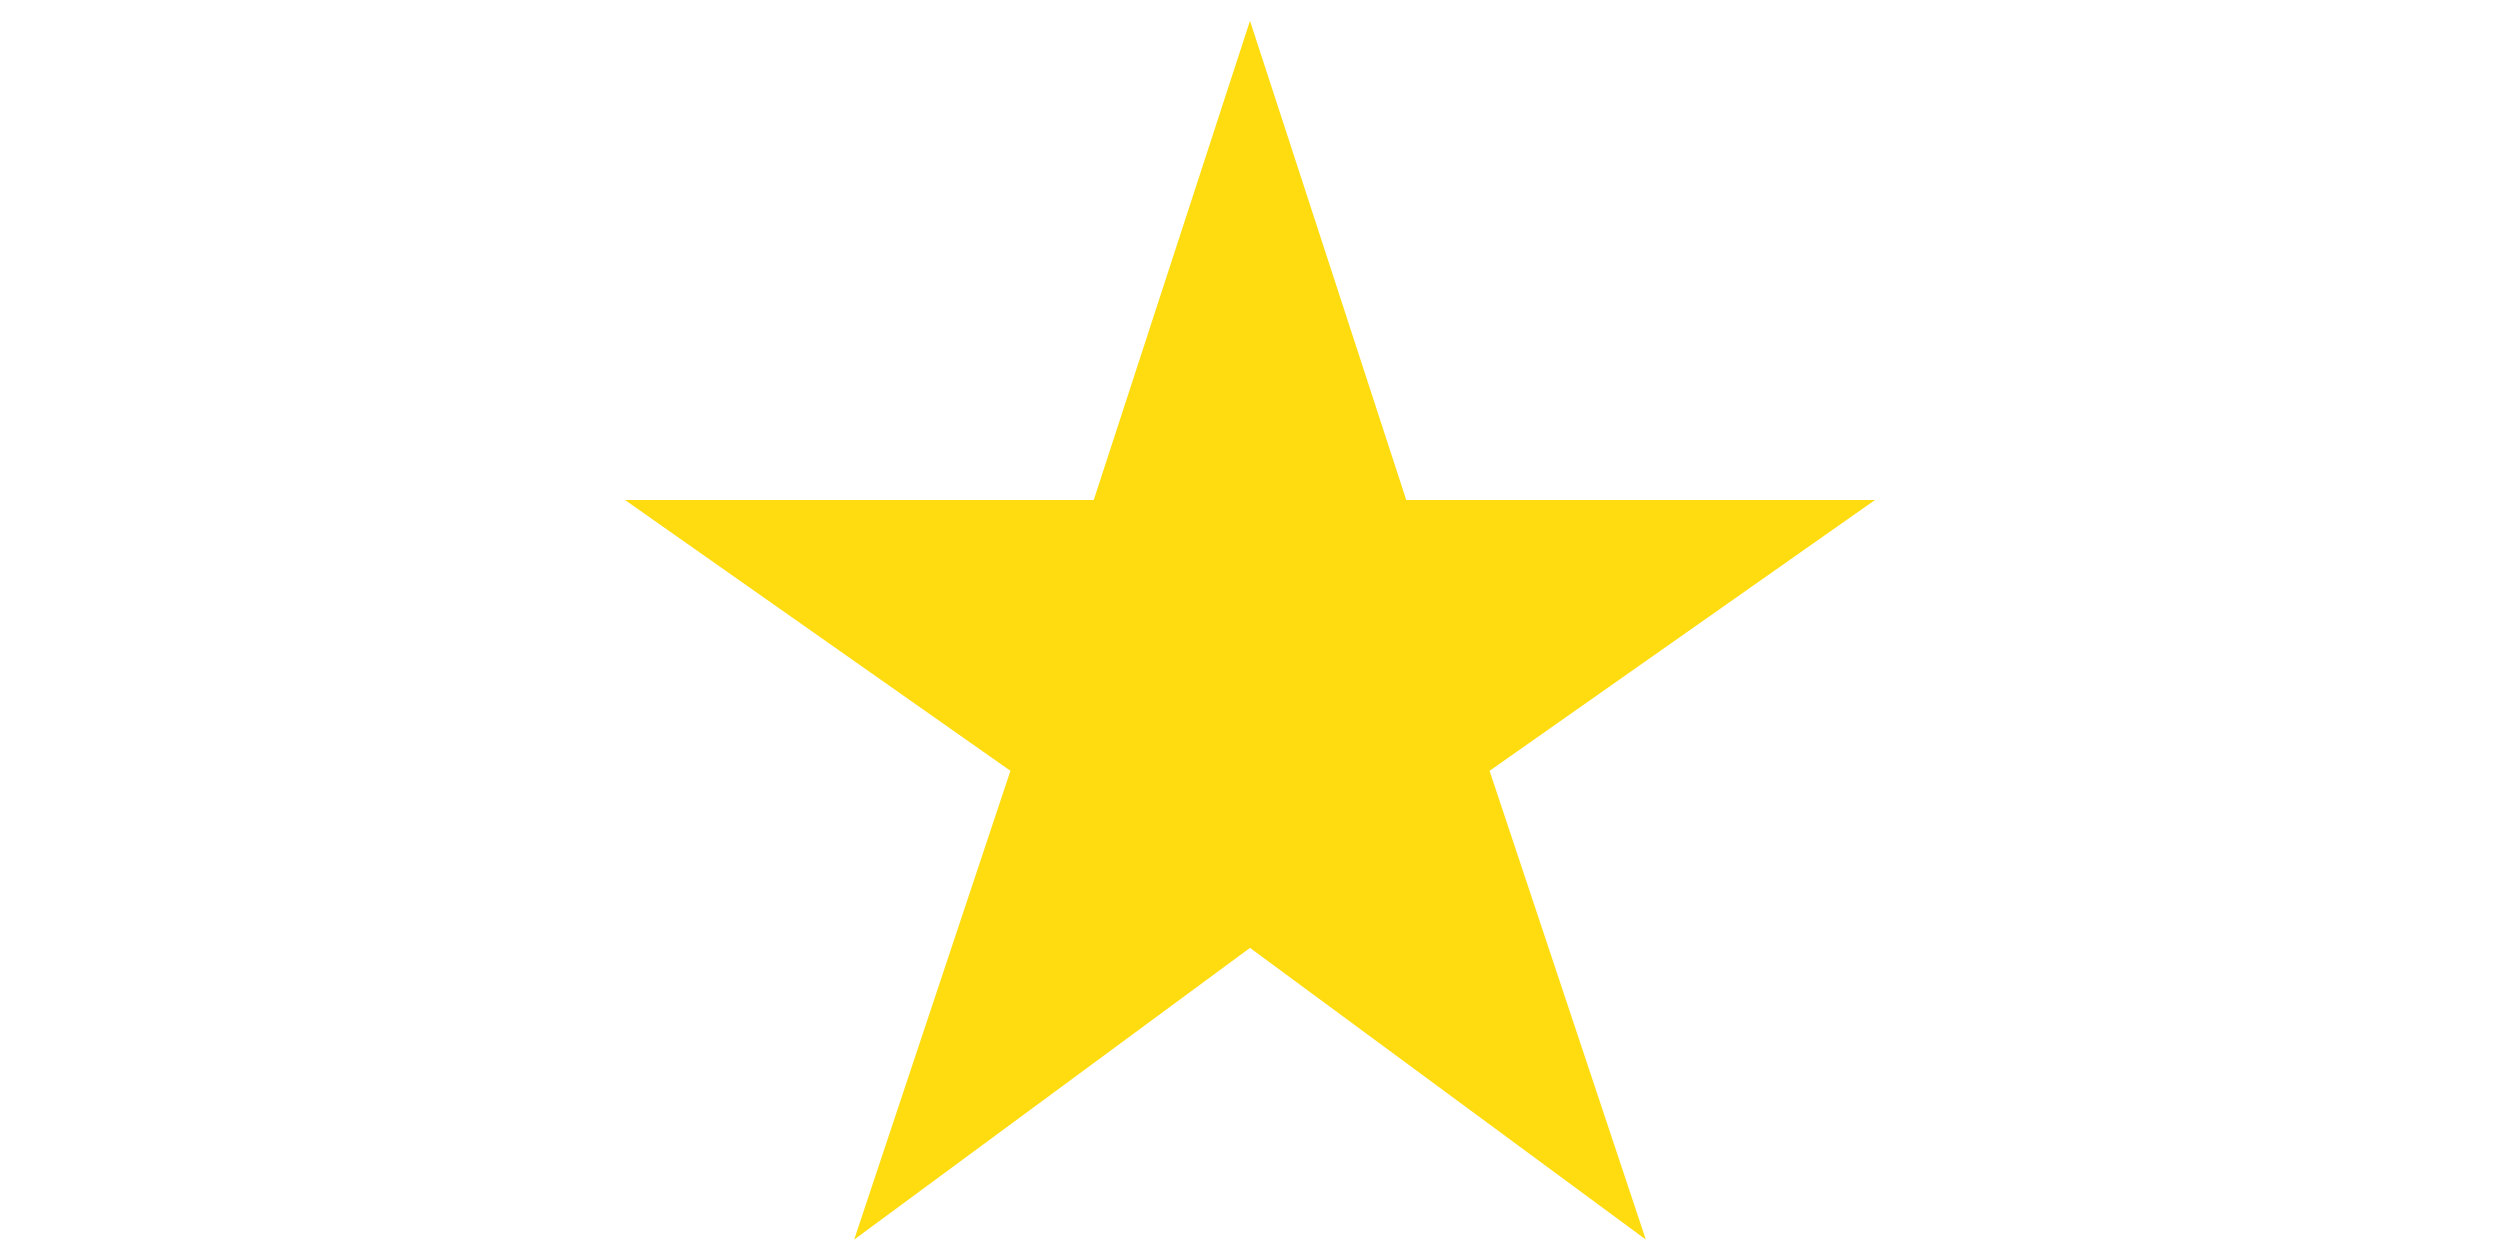 <svg xmlns="http://www.w3.org/2000/svg" width="32" height="16" viewBox="0 0 32 32" class="etrusted-star-icon"><path fill="#ffdc0f" fill-rule="evenodd" d="M16 0.533l4 12.267h12l-9.867 6.933 4 12-10.133-7.467-10.133 7.467 4-12-9.867-6.933h12z"></path></svg>